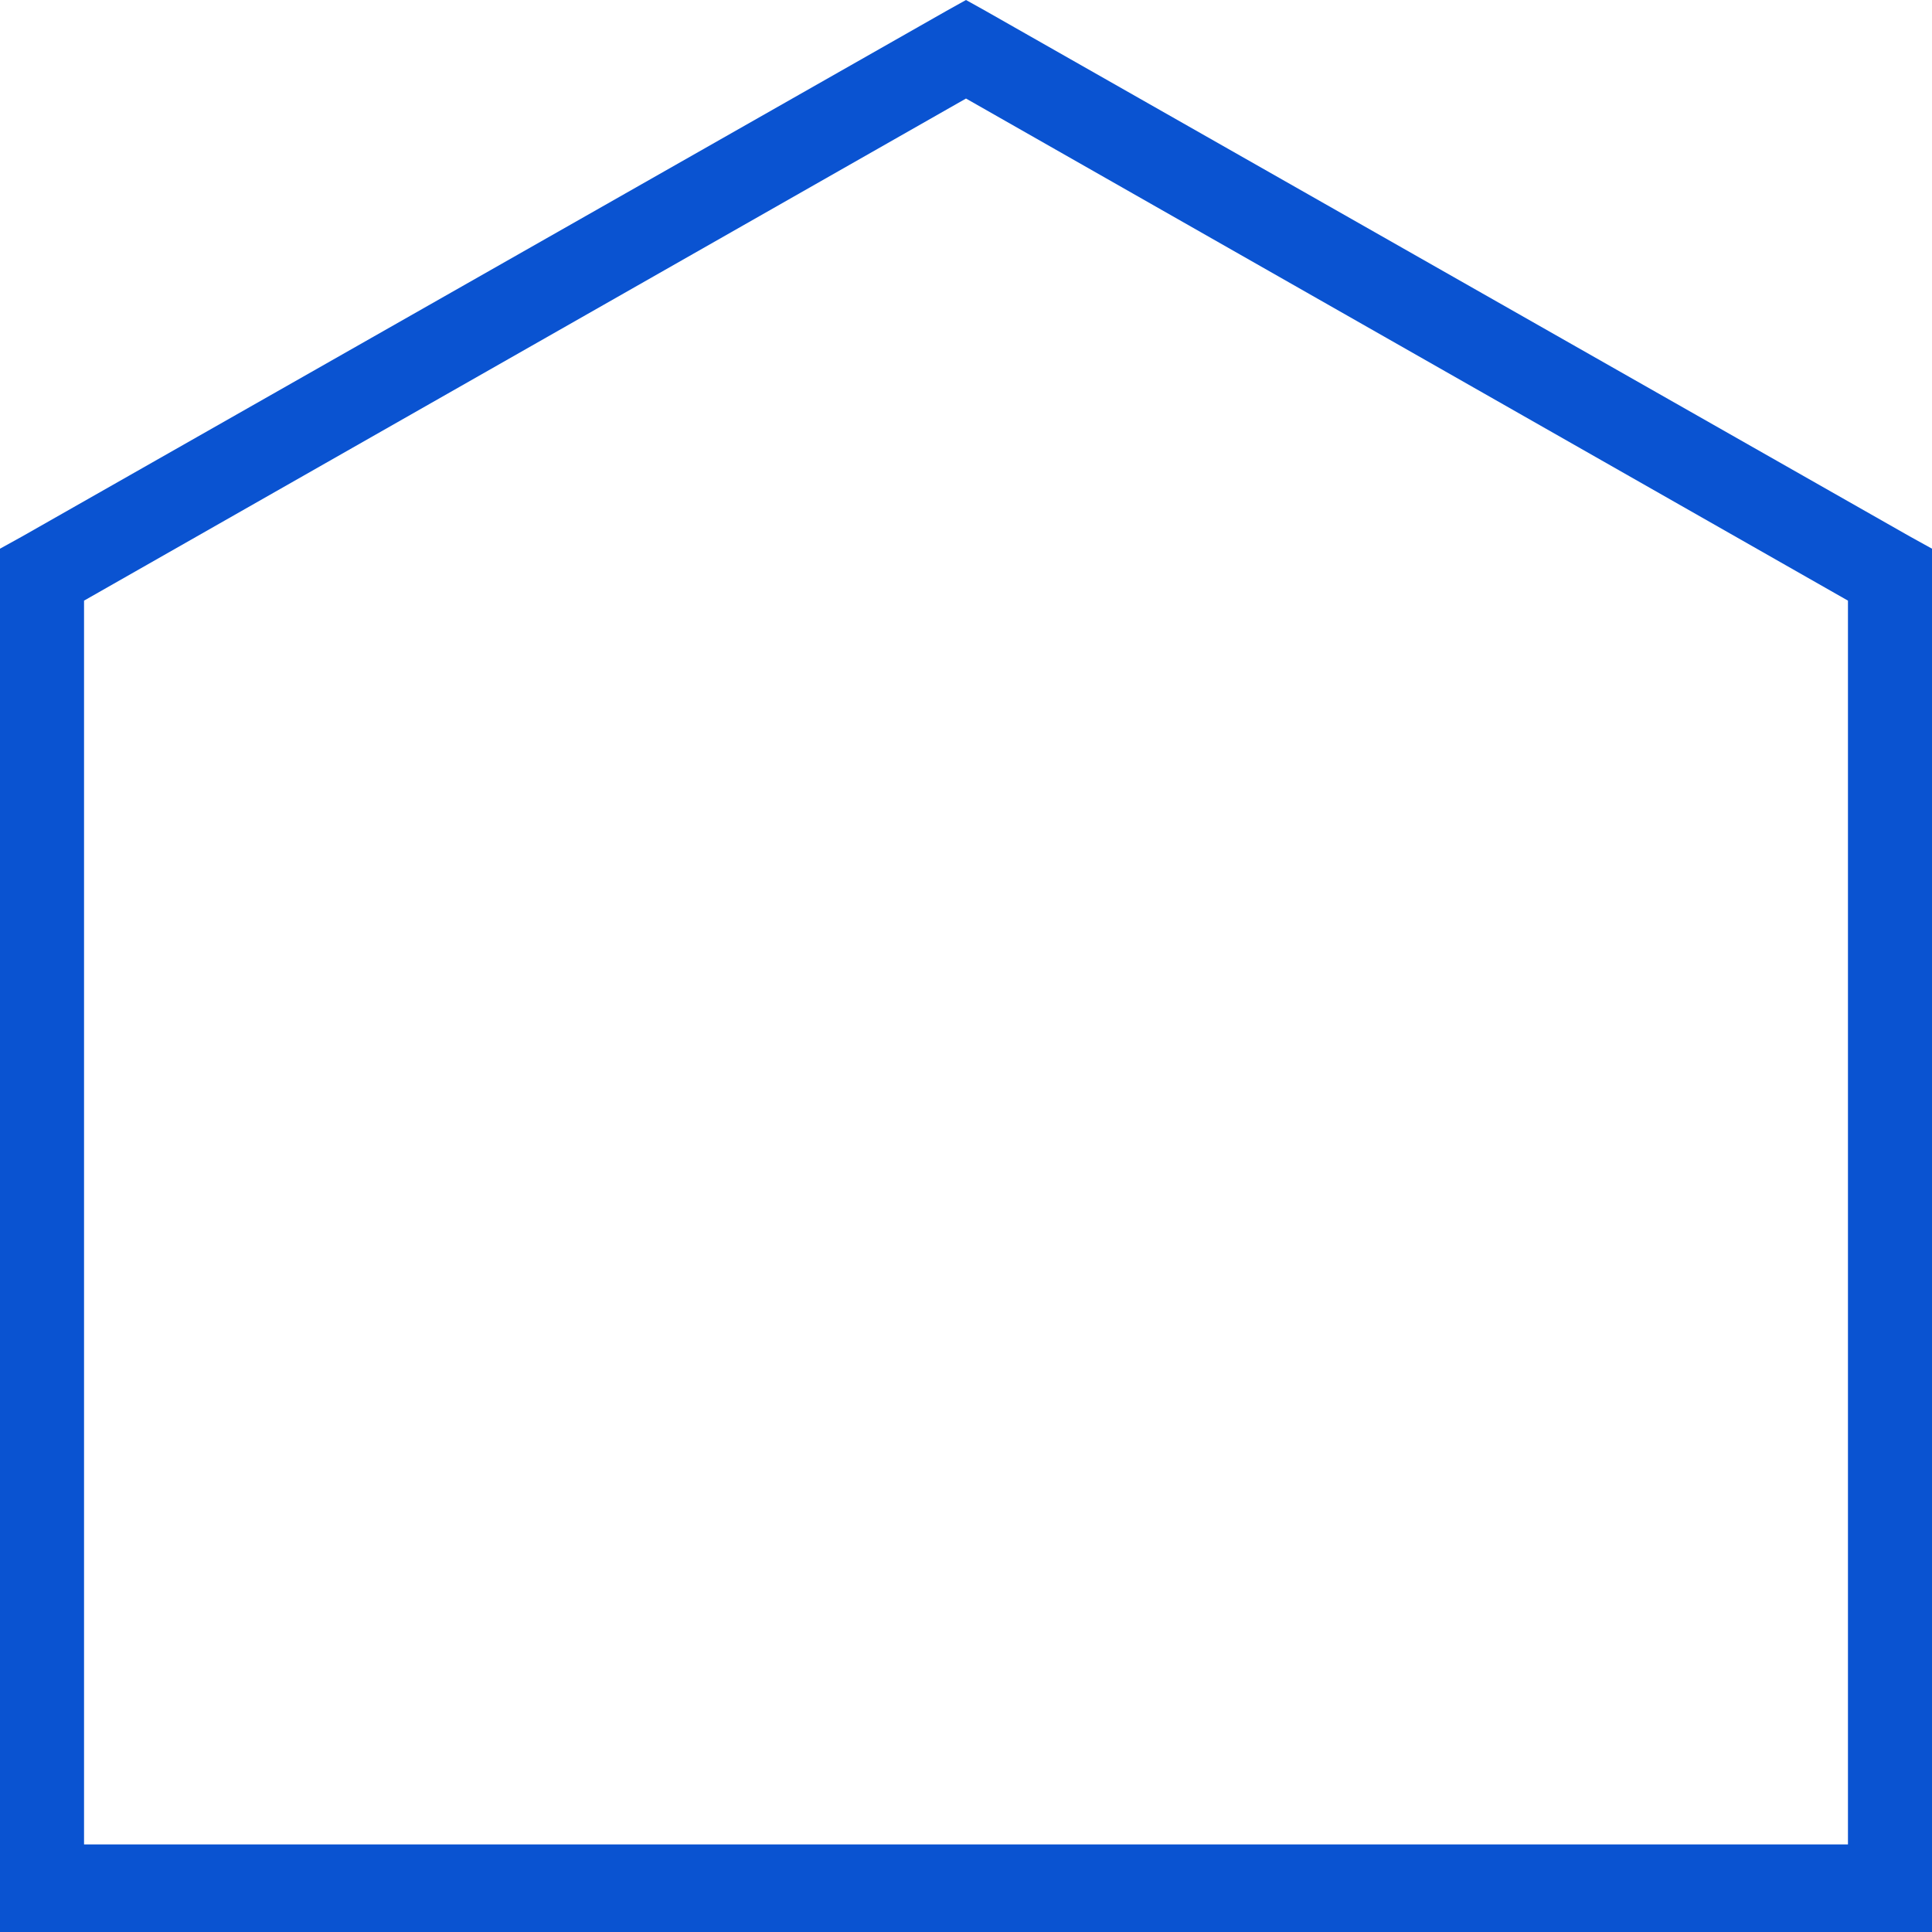 <?xml version="1.0" encoding="UTF-8"?>
<svg width="18px" height="18px" viewBox="0 0 18 18" version="1.1" xmlns="http://www.w3.org/2000/svg" xmlns:xlink="http://www.w3.org/1999/xlink">
    <title>home</title>
    <g id="home" stroke="none" stroke-width="1" fill="none" fill-rule="evenodd">
        <g fill="#0A53D1" fill-rule="nonzero" id="Shape">
            <path d="M9,0 L8.817,0.102 L0.208,4.997 L0,5.112 L0,18 L18,18 L18,5.112 L17.792,4.997 L9.183,0.102 L9,0 Z M9,0.918 L17.217,5.596 L17.217,17.184 L0.783,17.184 L0.783,5.596 L9,0.918 Z"></path>
        </g>
    </g>
</svg>
